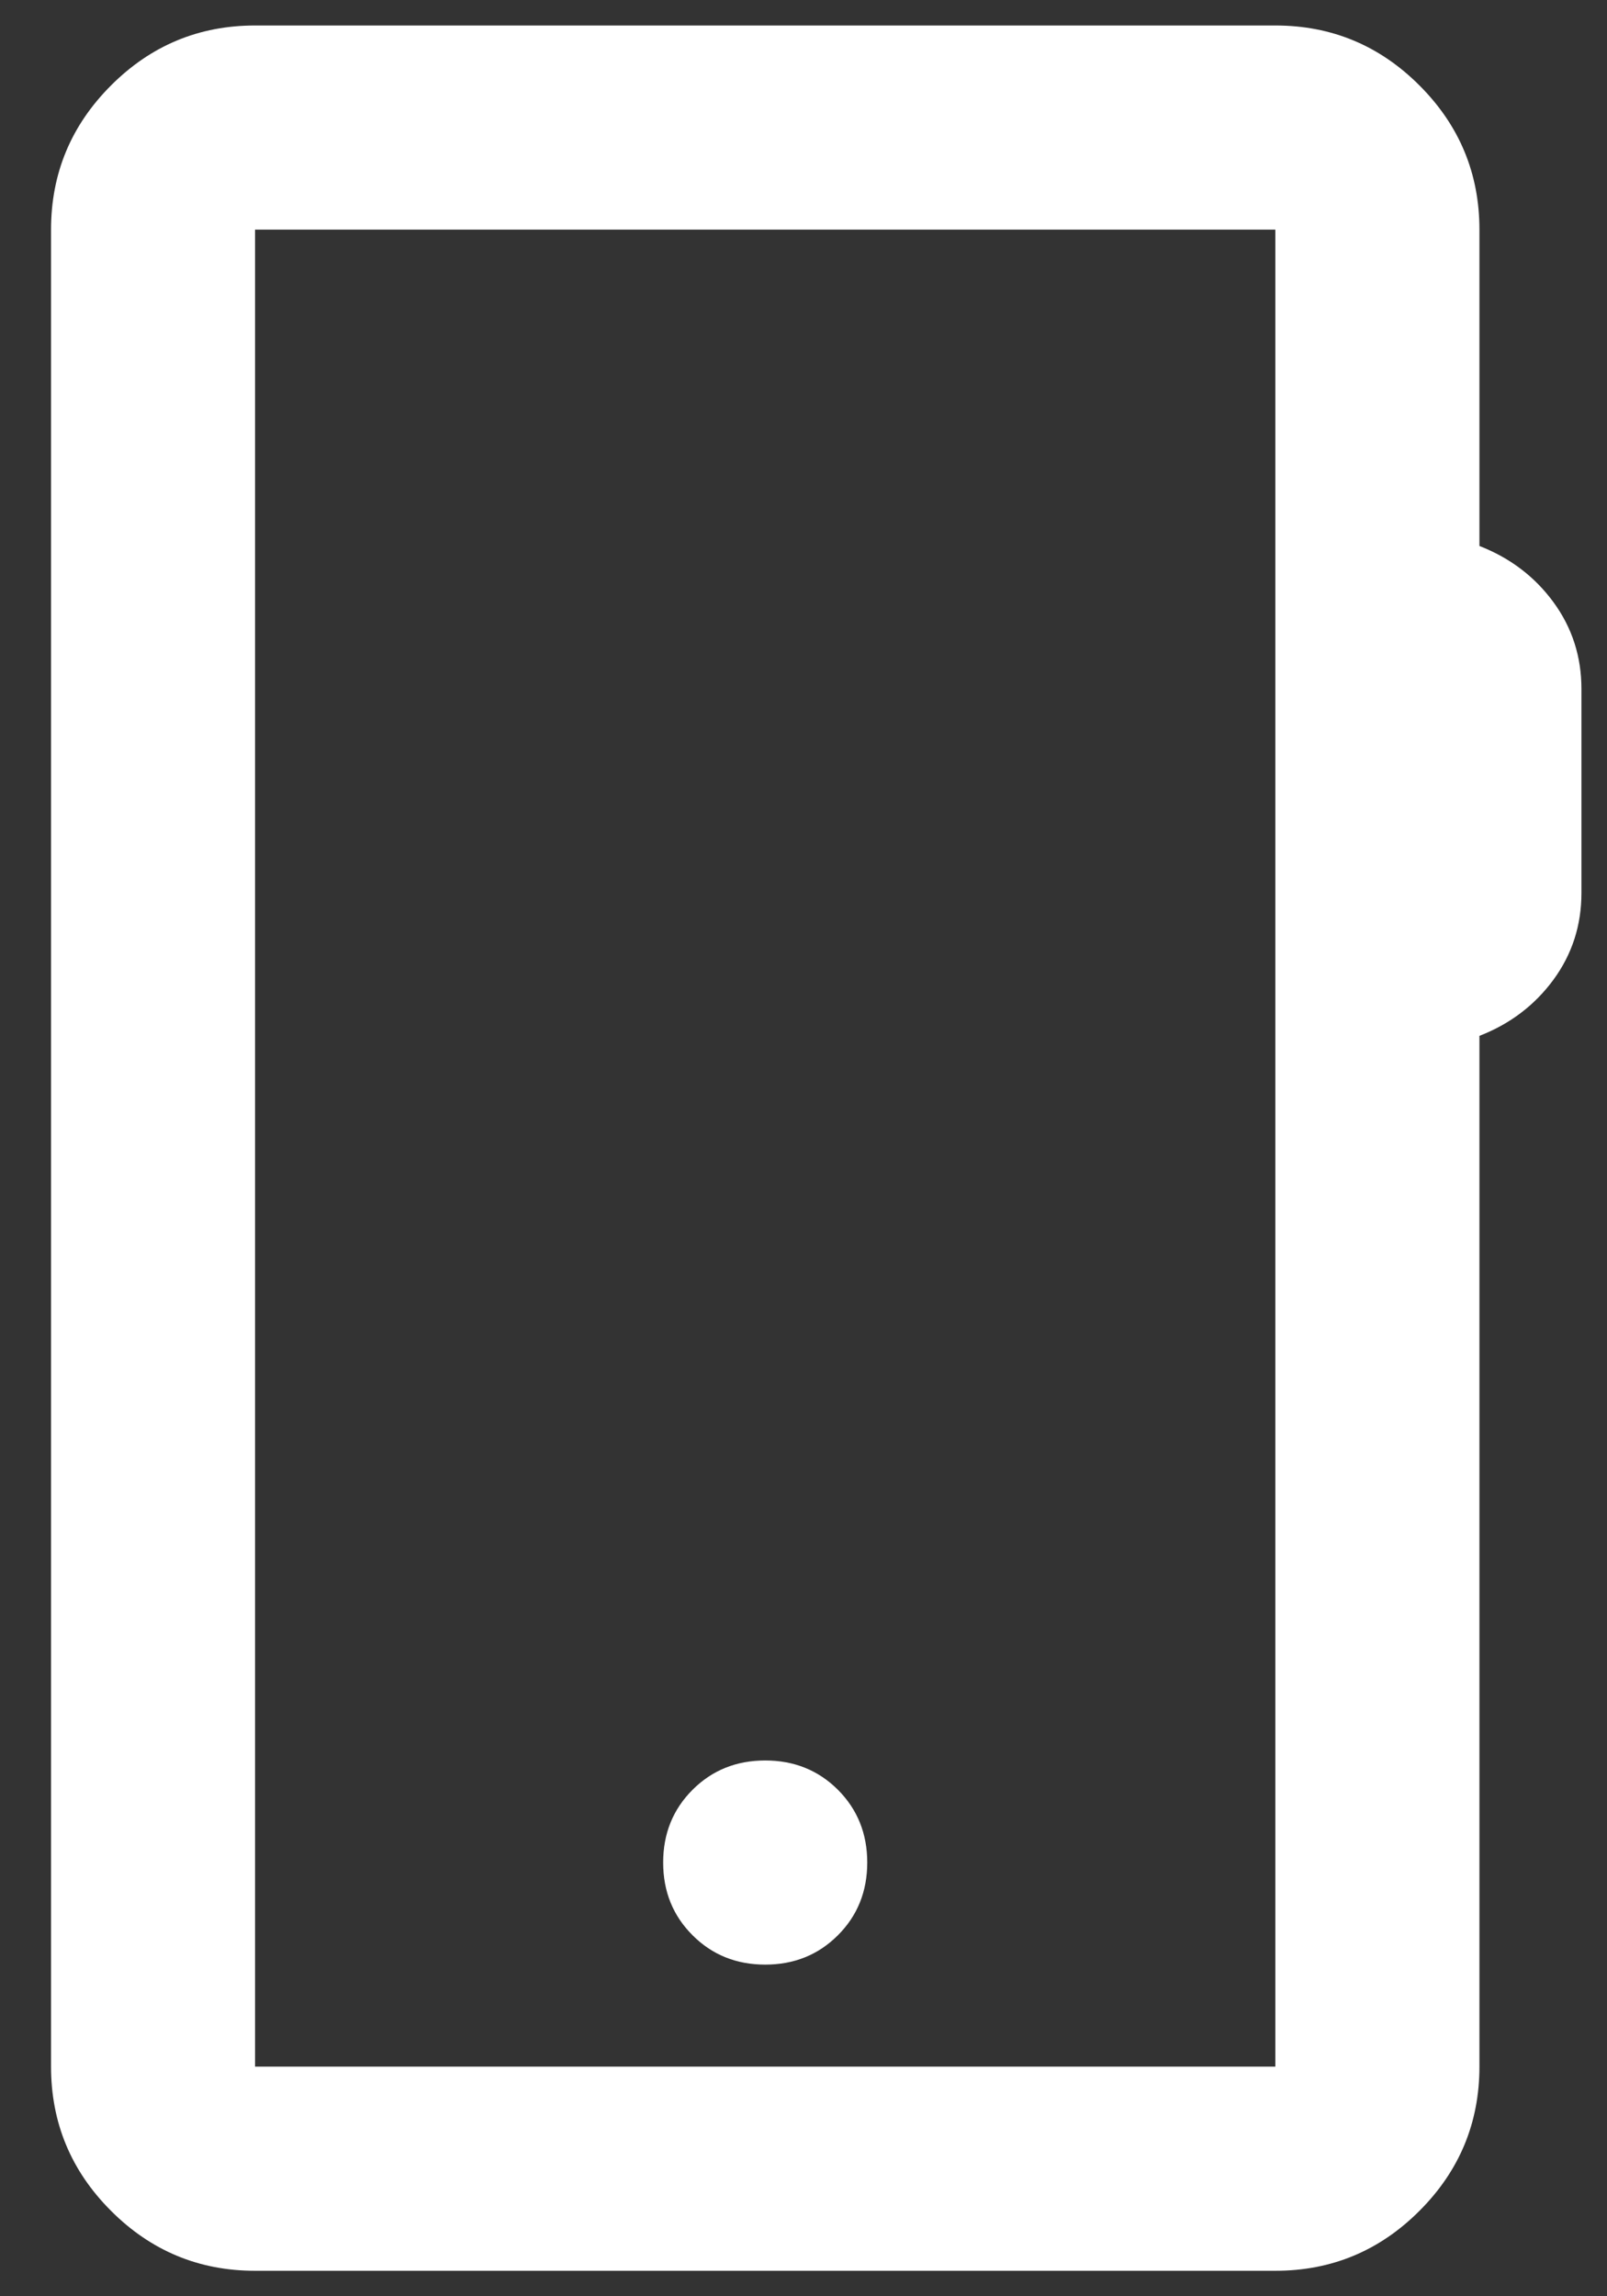 <svg xmlns="http://www.w3.org/2000/svg" width="21" height="30" viewBox="0 0 21 30" fill="none"><rect x="0" y="0" width="21" height="30" fill="#333333" stroke="none"/><path d="M3.333 29.667C2.6 29.667 1.972 29.406 1.45 28.883C0.928 28.361 0.667 27.733 0.667 27V3C0.667 2.267 0.928 1.639 1.45 1.117C1.972 0.594 2.6 0.333 3.333 0.333H16.666C17.4 0.333 18.028 0.594 18.55 1.117C19.072 1.639 19.333 2.267 19.333 3V7.133C19.733 7.289 20.055 7.533 20.3 7.867C20.544 8.2 20.666 8.578 20.666 9V11.667C20.666 12.089 20.544 12.467 20.3 12.8C20.055 13.133 19.733 13.378 19.333 13.533V27C19.333 27.733 19.072 28.361 18.55 28.883C18.028 29.406 17.4 29.667 16.666 29.667H3.333ZM3.333 27H16.666V3H3.333V27ZM10 25.667C10.378 25.667 10.694 25.539 10.95 25.283C11.205 25.028 11.333 24.711 11.333 24.333C11.333 23.956 11.205 23.639 10.95 23.383C10.694 23.128 10.378 23 10 23C9.622 23 9.305 23.128 9.05 23.383C8.794 23.639 8.666 23.956 8.666 24.333C8.666 24.711 8.794 25.028 9.05 25.283C9.305 25.539 9.622 25.667 10 25.667Z" fill="white"></path></svg>